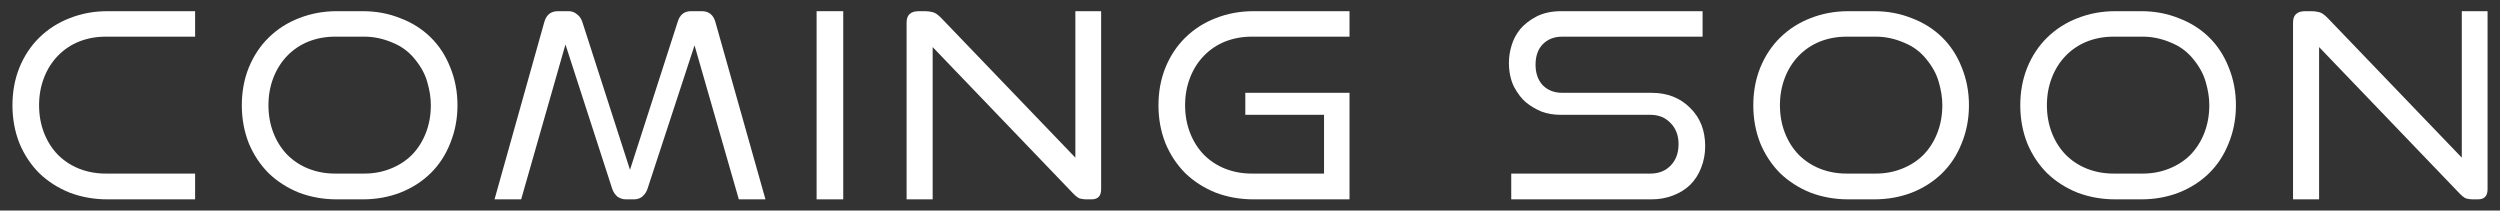 <svg width="190" height="16" viewBox="0 0 190 16" fill="none" xmlns="http://www.w3.org/2000/svg">
<rect x="0" y="0" width="190" height="16" fill="#333333" stroke="none"/>
<path d="M188.329 15.15H187.889C187.757 15.15 187.602 15.128 187.426 15.084C187.265 15.025 187.038 14.835 186.745 14.512L176.251 3.578V15.15H174.271V1.708C174.271 1.136 174.579 0.85 175.195 0.85H175.701C175.847 0.85 176.023 0.872 176.229 0.916C176.434 0.96 176.669 1.121 176.933 1.4L187.096 11.982V0.85H189.055V14.38C189.055 14.893 188.813 15.15 188.329 15.15Z" fill="white"/>
<path d="M160.625 13.192H162.847C163.565 13.192 164.233 13.067 164.849 12.818C165.479 12.569 166.022 12.217 166.477 11.762C166.931 11.293 167.283 10.735 167.533 10.09C167.782 9.445 167.907 8.748 167.907 8C167.907 7.443 167.819 6.863 167.643 6.262C167.481 5.661 167.166 5.074 166.697 4.502C166.242 3.93 165.663 3.505 164.959 3.226C164.269 2.933 163.565 2.786 162.847 2.786H160.625C159.906 2.786 159.231 2.911 158.601 3.16C157.985 3.409 157.449 3.769 156.995 4.238C156.54 4.707 156.188 5.265 155.939 5.91C155.689 6.555 155.565 7.252 155.565 8C155.565 8.748 155.689 9.445 155.939 10.09C156.188 10.735 156.54 11.293 156.995 11.762C157.449 12.217 157.985 12.569 158.601 12.818C159.231 13.067 159.906 13.192 160.625 13.192ZM162.737 15.15H160.757C159.745 15.15 158.791 14.981 157.897 14.644C157.017 14.292 156.247 13.801 155.587 13.17C154.941 12.525 154.435 11.762 154.069 10.882C153.717 9.987 153.541 9.027 153.541 8C153.541 6.973 153.717 6.02 154.069 5.14C154.435 4.245 154.941 3.483 155.587 2.852C156.247 2.207 157.017 1.715 157.897 1.378C158.791 1.026 159.745 0.85 160.757 0.85H162.737C163.749 0.85 164.695 1.026 165.575 1.378C166.469 1.715 167.239 2.199 167.885 2.83C168.53 3.461 169.029 4.223 169.381 5.118C169.747 6.013 169.931 6.973 169.931 8C169.931 9.027 169.747 9.987 169.381 10.882C169.029 11.777 168.53 12.539 167.885 13.17C167.239 13.801 166.469 14.292 165.575 14.644C164.695 14.981 163.749 15.15 162.737 15.15Z" fill="white"/>
<path d="M140.335 13.192H142.557C143.276 13.192 143.943 13.067 144.559 12.818C145.19 12.569 145.732 12.217 146.187 11.762C146.642 11.293 146.994 10.735 147.243 10.09C147.492 9.445 147.617 8.748 147.617 8C147.617 7.443 147.529 6.863 147.353 6.262C147.192 5.661 146.876 5.074 146.407 4.502C145.952 3.93 145.373 3.505 144.669 3.226C143.98 2.933 143.276 2.786 142.557 2.786H140.335C139.616 2.786 138.942 2.911 138.311 3.16C137.695 3.409 137.16 3.769 136.705 4.238C136.25 4.707 135.898 5.265 135.649 5.91C135.4 6.555 135.275 7.252 135.275 8C135.275 8.748 135.4 9.445 135.649 10.09C135.898 10.735 136.25 11.293 136.705 11.762C137.16 12.217 137.695 12.569 138.311 12.818C138.942 13.067 139.616 13.192 140.335 13.192ZM142.447 15.15H140.467C139.455 15.15 138.502 14.981 137.607 14.644C136.727 14.292 135.957 13.801 135.297 13.17C134.652 12.525 134.146 11.762 133.779 10.882C133.427 9.987 133.251 9.027 133.251 8C133.251 6.973 133.427 6.02 133.779 5.14C134.146 4.245 134.652 3.483 135.297 2.852C135.957 2.207 136.727 1.715 137.607 1.378C138.502 1.026 139.455 0.85 140.467 0.85H142.447C143.459 0.85 144.405 1.026 145.285 1.378C146.18 1.715 146.95 2.199 147.595 2.83C148.24 3.461 148.739 4.223 149.091 5.118C149.458 6.013 149.641 6.973 149.641 8C149.641 9.027 149.458 9.987 149.091 10.882C148.739 11.777 148.24 12.539 147.595 13.17C146.95 13.801 146.18 14.292 145.285 14.644C144.405 14.981 143.459 15.15 142.447 15.15Z" fill="white"/>
<path d="M125.524 15.15H114.854V13.192H125.436C126.067 13.192 126.58 12.987 126.976 12.576C127.372 12.165 127.57 11.623 127.57 10.948C127.57 10.288 127.365 9.753 126.954 9.342C126.558 8.931 126.052 8.726 125.436 8.726H118.638C118.081 8.726 117.59 8.645 117.164 8.484C116.739 8.308 116.35 8.081 115.998 7.802C115.661 7.523 115.353 7.127 115.074 6.614C114.81 6.086 114.678 5.47 114.678 4.766C114.678 4.341 114.744 3.908 114.876 3.468C115.008 3.013 115.228 2.595 115.536 2.214C115.859 1.833 116.277 1.51 116.79 1.246C117.318 0.982 117.934 0.85 118.638 0.85H129.396V2.786H118.726C118.125 2.786 117.634 2.977 117.252 3.358C116.886 3.739 116.702 4.26 116.702 4.92C116.702 5.565 116.886 6.086 117.252 6.482C117.634 6.863 118.125 7.054 118.726 7.054H125.524C126.712 7.054 127.688 7.435 128.45 8.198C129.213 8.946 129.594 9.914 129.594 11.102C129.594 11.689 129.492 12.239 129.286 12.752C129.096 13.251 128.817 13.683 128.45 14.05C128.084 14.402 127.644 14.673 127.13 14.864C126.632 15.055 126.096 15.15 125.524 15.15Z" fill="white"/>
<path d="M102.563 15.15H95.26C94.248 15.15 93.294 14.981 92.4 14.644C91.519 14.292 90.749 13.801 90.09 13.17C89.444 12.525 88.938 11.762 88.572 10.882C88.219 9.987 88.043 9.027 88.043 8C88.043 6.973 88.219 6.02 88.572 5.14C88.938 4.245 89.444 3.483 90.09 2.852C90.749 2.207 91.519 1.715 92.4 1.378C93.294 1.026 94.248 0.85 95.26 0.85H102.563V2.786H95.127C94.409 2.786 93.734 2.911 93.103 3.16C92.487 3.409 91.952 3.769 91.498 4.238C91.043 4.707 90.691 5.265 90.442 5.91C90.192 6.555 90.067 7.252 90.067 8C90.067 8.748 90.192 9.445 90.442 10.09C90.691 10.735 91.043 11.293 91.498 11.762C91.952 12.217 92.487 12.569 93.103 12.818C93.734 13.067 94.409 13.192 95.127 13.192H100.627V8.726H94.644V7.054H102.563V15.15Z" fill="white"/>
<path d="M82.96 15.15H82.52C82.388 15.15 82.234 15.128 82.058 15.084C81.897 15.025 81.67 14.835 81.376 14.512L70.882 3.578V15.15H68.902V1.708C68.902 1.136 69.21 0.85 69.826 0.85H70.332C70.479 0.85 70.655 0.872 70.86 0.916C71.066 0.96 71.3 1.121 71.564 1.4L81.728 11.982V0.85H83.686V14.38C83.686 14.893 83.444 15.15 82.96 15.15Z" fill="white"/>
<path d="M64.086 15.15H62.062V0.85H64.086V15.15Z" fill="white"/>
<path d="M58.175 15.15H56.151L52.785 3.446L49.2 14.38C49.111 14.615 48.98 14.805 48.803 14.952C48.627 15.084 48.422 15.15 48.188 15.15H47.572C47.337 15.15 47.124 15.084 46.934 14.952C46.758 14.805 46.626 14.615 46.538 14.38L42.974 3.38L39.608 15.15H37.584L41.346 1.752C41.492 1.151 41.844 0.85 42.401 0.85H43.215C43.45 0.85 43.656 0.923 43.831 1.07C44.022 1.202 44.161 1.393 44.249 1.642L47.88 12.906L51.51 1.642C51.671 1.114 52.008 0.85 52.522 0.85H53.336C53.893 0.85 54.245 1.151 54.392 1.752L58.175 15.15Z" fill="white"/>
<path d="M25.462 13.192H27.684C28.403 13.192 29.07 13.067 29.686 12.818C30.317 12.569 30.86 12.217 31.314 11.762C31.769 11.293 32.121 10.735 32.37 10.09C32.62 9.445 32.744 8.748 32.744 8C32.744 7.443 32.656 6.863 32.48 6.262C32.319 5.661 32.004 5.074 31.534 4.502C31.08 3.93 30.5 3.505 29.796 3.226C29.107 2.933 28.403 2.786 27.684 2.786H25.462C24.744 2.786 24.069 2.911 23.438 3.16C22.822 3.409 22.287 3.769 21.832 4.238C21.378 4.707 21.026 5.265 20.776 5.91C20.527 6.555 20.402 7.252 20.402 8C20.402 8.748 20.527 9.445 20.776 10.09C21.026 10.735 21.378 11.293 21.832 11.762C22.287 12.217 22.822 12.569 23.438 12.818C24.069 13.067 24.744 13.192 25.462 13.192ZM27.574 15.15H25.594C24.582 15.15 23.629 14.981 22.734 14.644C21.854 14.292 21.084 13.801 20.424 13.17C19.779 12.525 19.273 11.762 18.906 10.882C18.554 9.987 18.378 9.027 18.378 8C18.378 6.973 18.554 6.02 18.906 5.14C19.273 4.245 19.779 3.483 20.424 2.852C21.084 2.207 21.854 1.715 22.734 1.378C23.629 1.026 24.582 0.85 25.594 0.85H27.574C28.586 0.85 29.532 1.026 30.412 1.378C31.307 1.715 32.077 2.199 32.722 2.83C33.368 3.461 33.866 4.223 34.218 5.118C34.585 6.013 34.768 6.973 34.768 8C34.768 9.027 34.585 9.987 34.218 10.882C33.866 11.777 33.368 12.539 32.722 13.17C32.077 13.801 31.307 14.292 30.412 14.644C29.532 14.981 28.586 15.15 27.574 15.15Z" fill="white"/>
<path d="M14.828 15.15H8.162C7.15 15.15 6.196 14.981 5.302 14.644C4.422 14.292 3.652 13.801 2.992 13.17C2.346 12.525 1.84 11.762 1.474 10.882C1.122 9.987 0.946 9.027 0.946 8C0.946 6.973 1.122 6.02 1.474 5.14C1.84 4.245 2.346 3.483 2.992 2.852C3.652 2.207 4.422 1.715 5.302 1.378C6.196 1.026 7.15 0.85 8.162 0.85H14.828V2.786H8.03C7.311 2.786 6.636 2.911 6.006 3.16C5.39 3.409 4.854 3.769 4.4 4.238C3.945 4.707 3.593 5.265 3.344 5.91C3.094 6.555 2.97 7.252 2.97 8C2.97 8.748 3.094 9.445 3.344 10.09C3.593 10.735 3.945 11.293 4.4 11.762C4.854 12.217 5.39 12.569 6.006 12.818C6.636 13.067 7.311 13.192 8.03 13.192H14.828V15.15Z" fill="white"/>
</svg>
